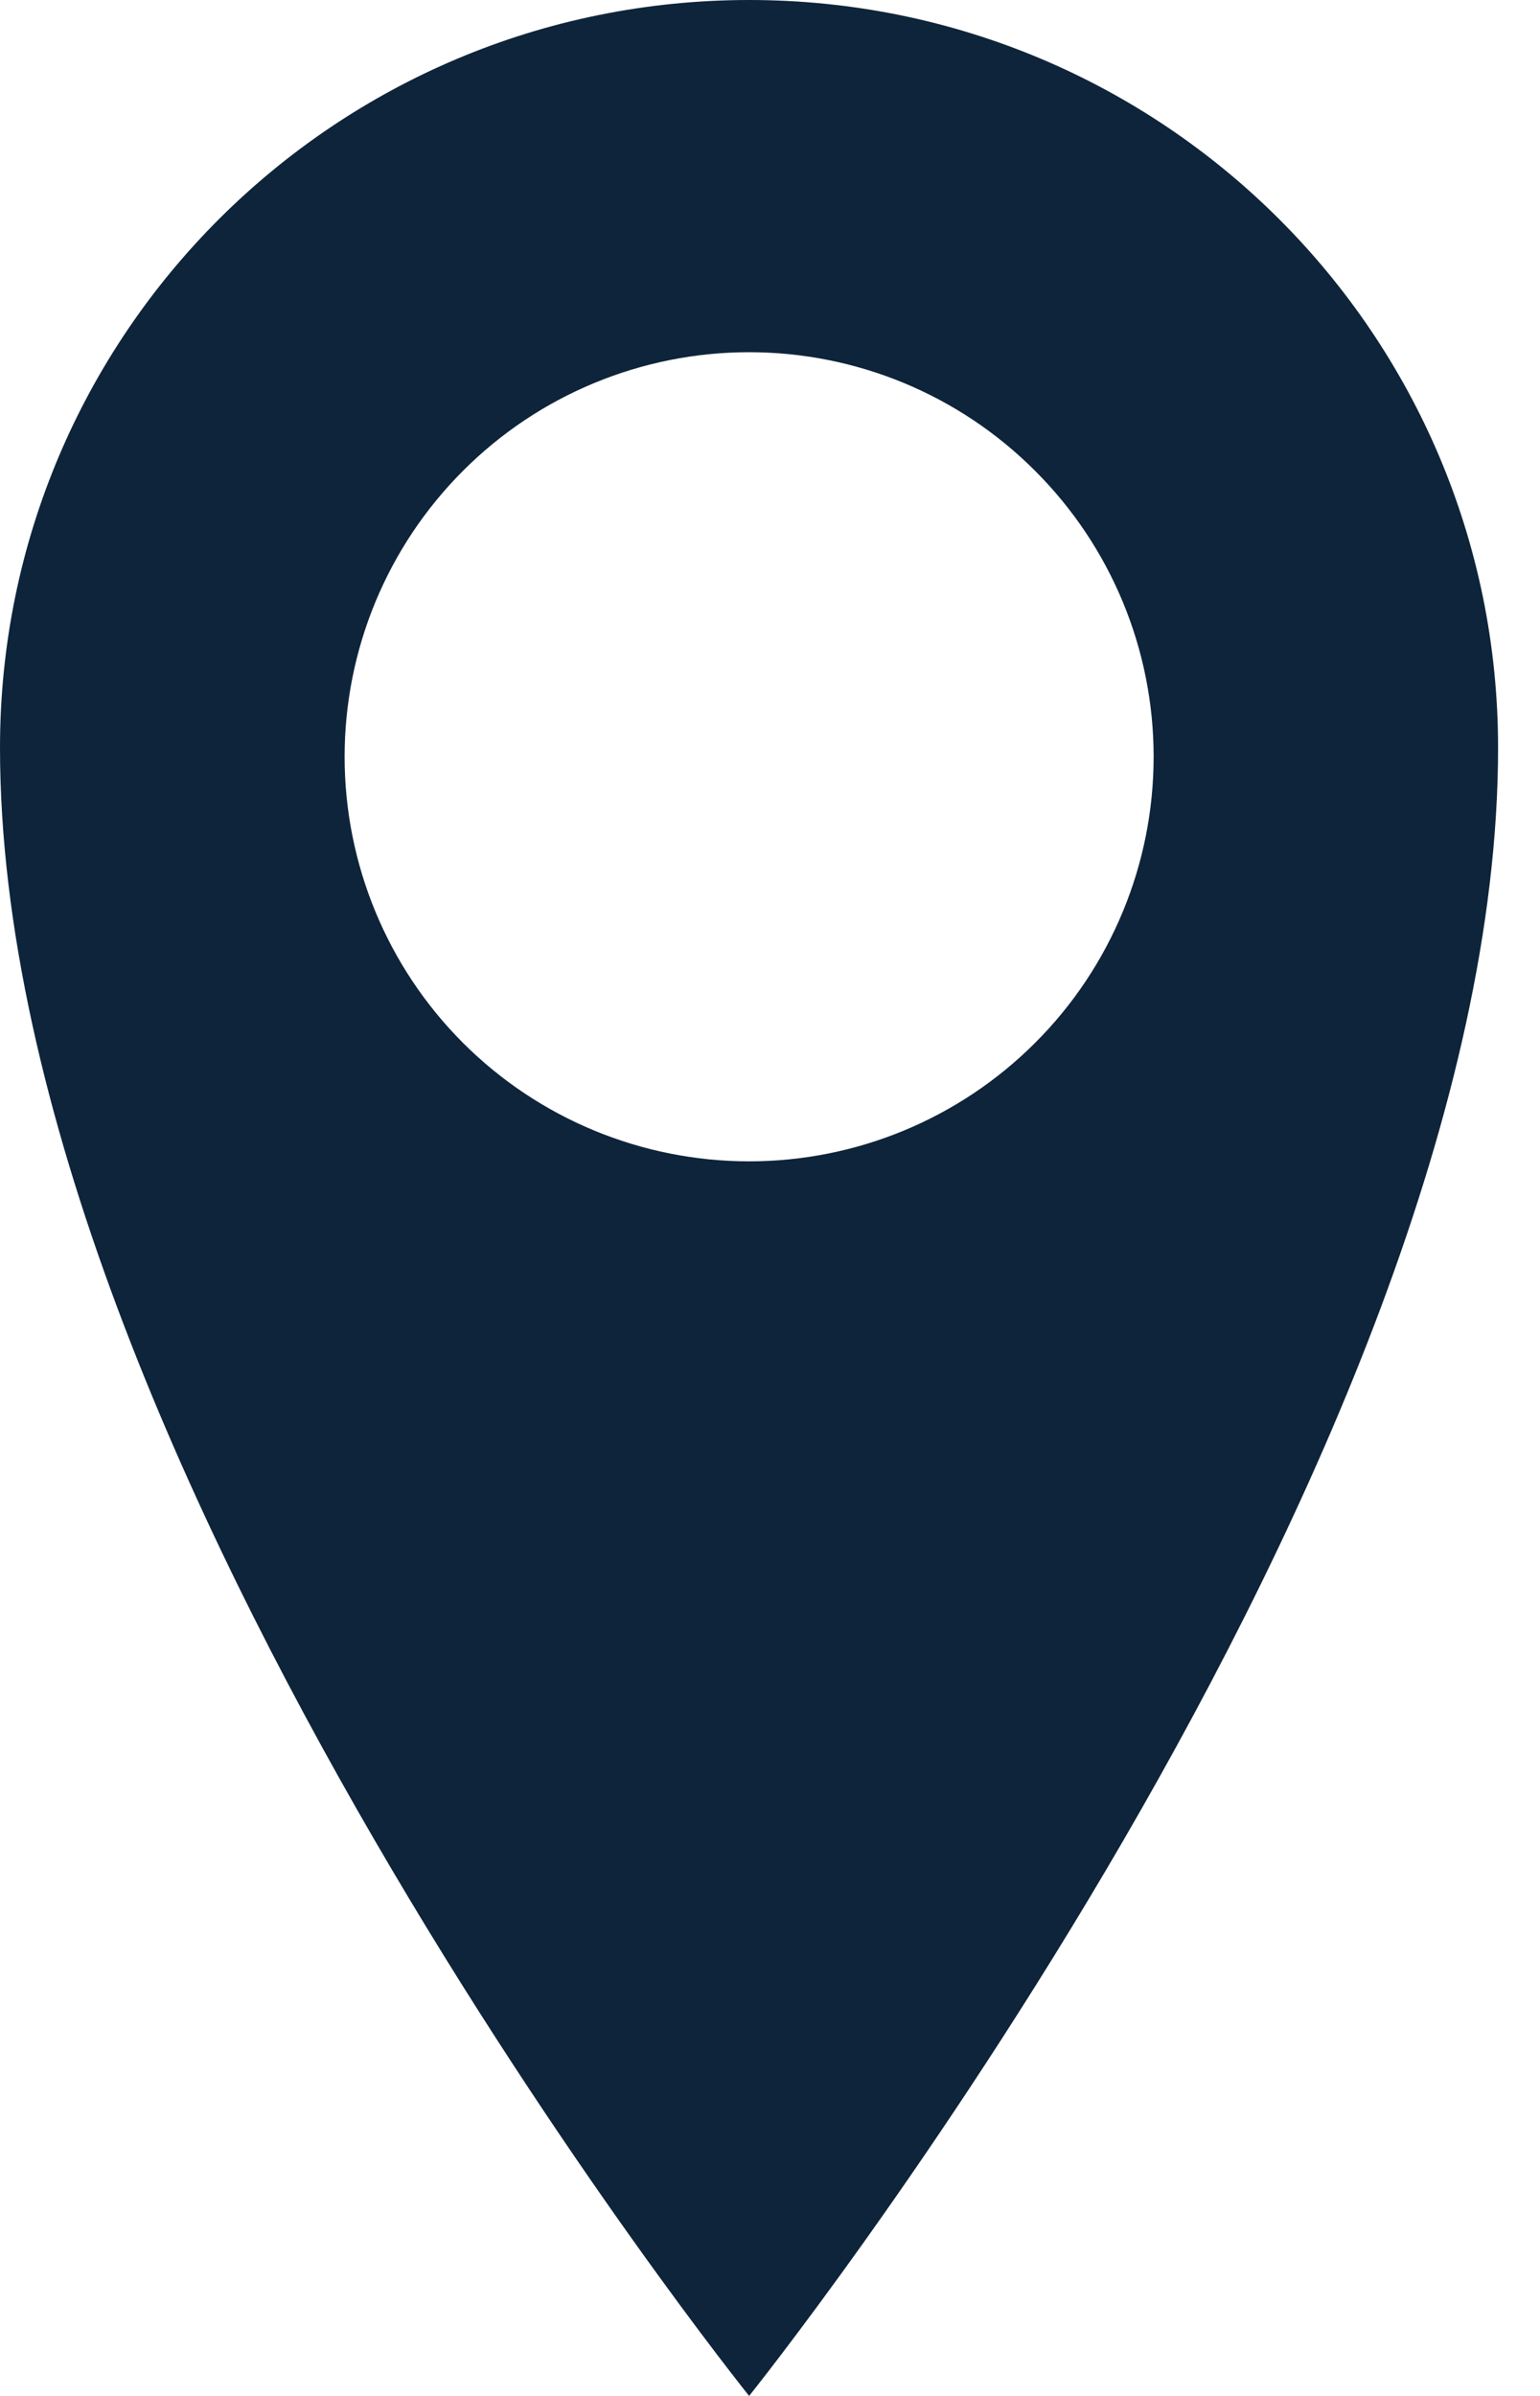 <svg width="9" height="14" viewBox="0 0 9 14" fill="none" xmlns="http://www.w3.org/2000/svg">
<path d="M4.378 0C1.959 0 0 1.952 0 4.369C0 8.549 4.378 14 4.378 14C4.378 14 8.755 8.548 8.755 4.369C8.755 1.952 6.796 0 4.378 0ZM4.378 6.786C3.751 6.786 3.149 6.537 2.706 6.094C2.263 5.651 2.014 5.049 2.014 4.422C2.014 3.795 2.263 3.194 2.706 2.751C3.149 2.307 3.751 2.058 4.378 2.058C5.005 2.058 5.606 2.307 6.049 2.751C6.493 3.194 6.742 3.795 6.742 4.422C6.742 5.049 6.493 5.651 6.049 6.094C5.606 6.537 5.005 6.786 4.378 6.786Z" fill="#0E243A"/>
</svg>
